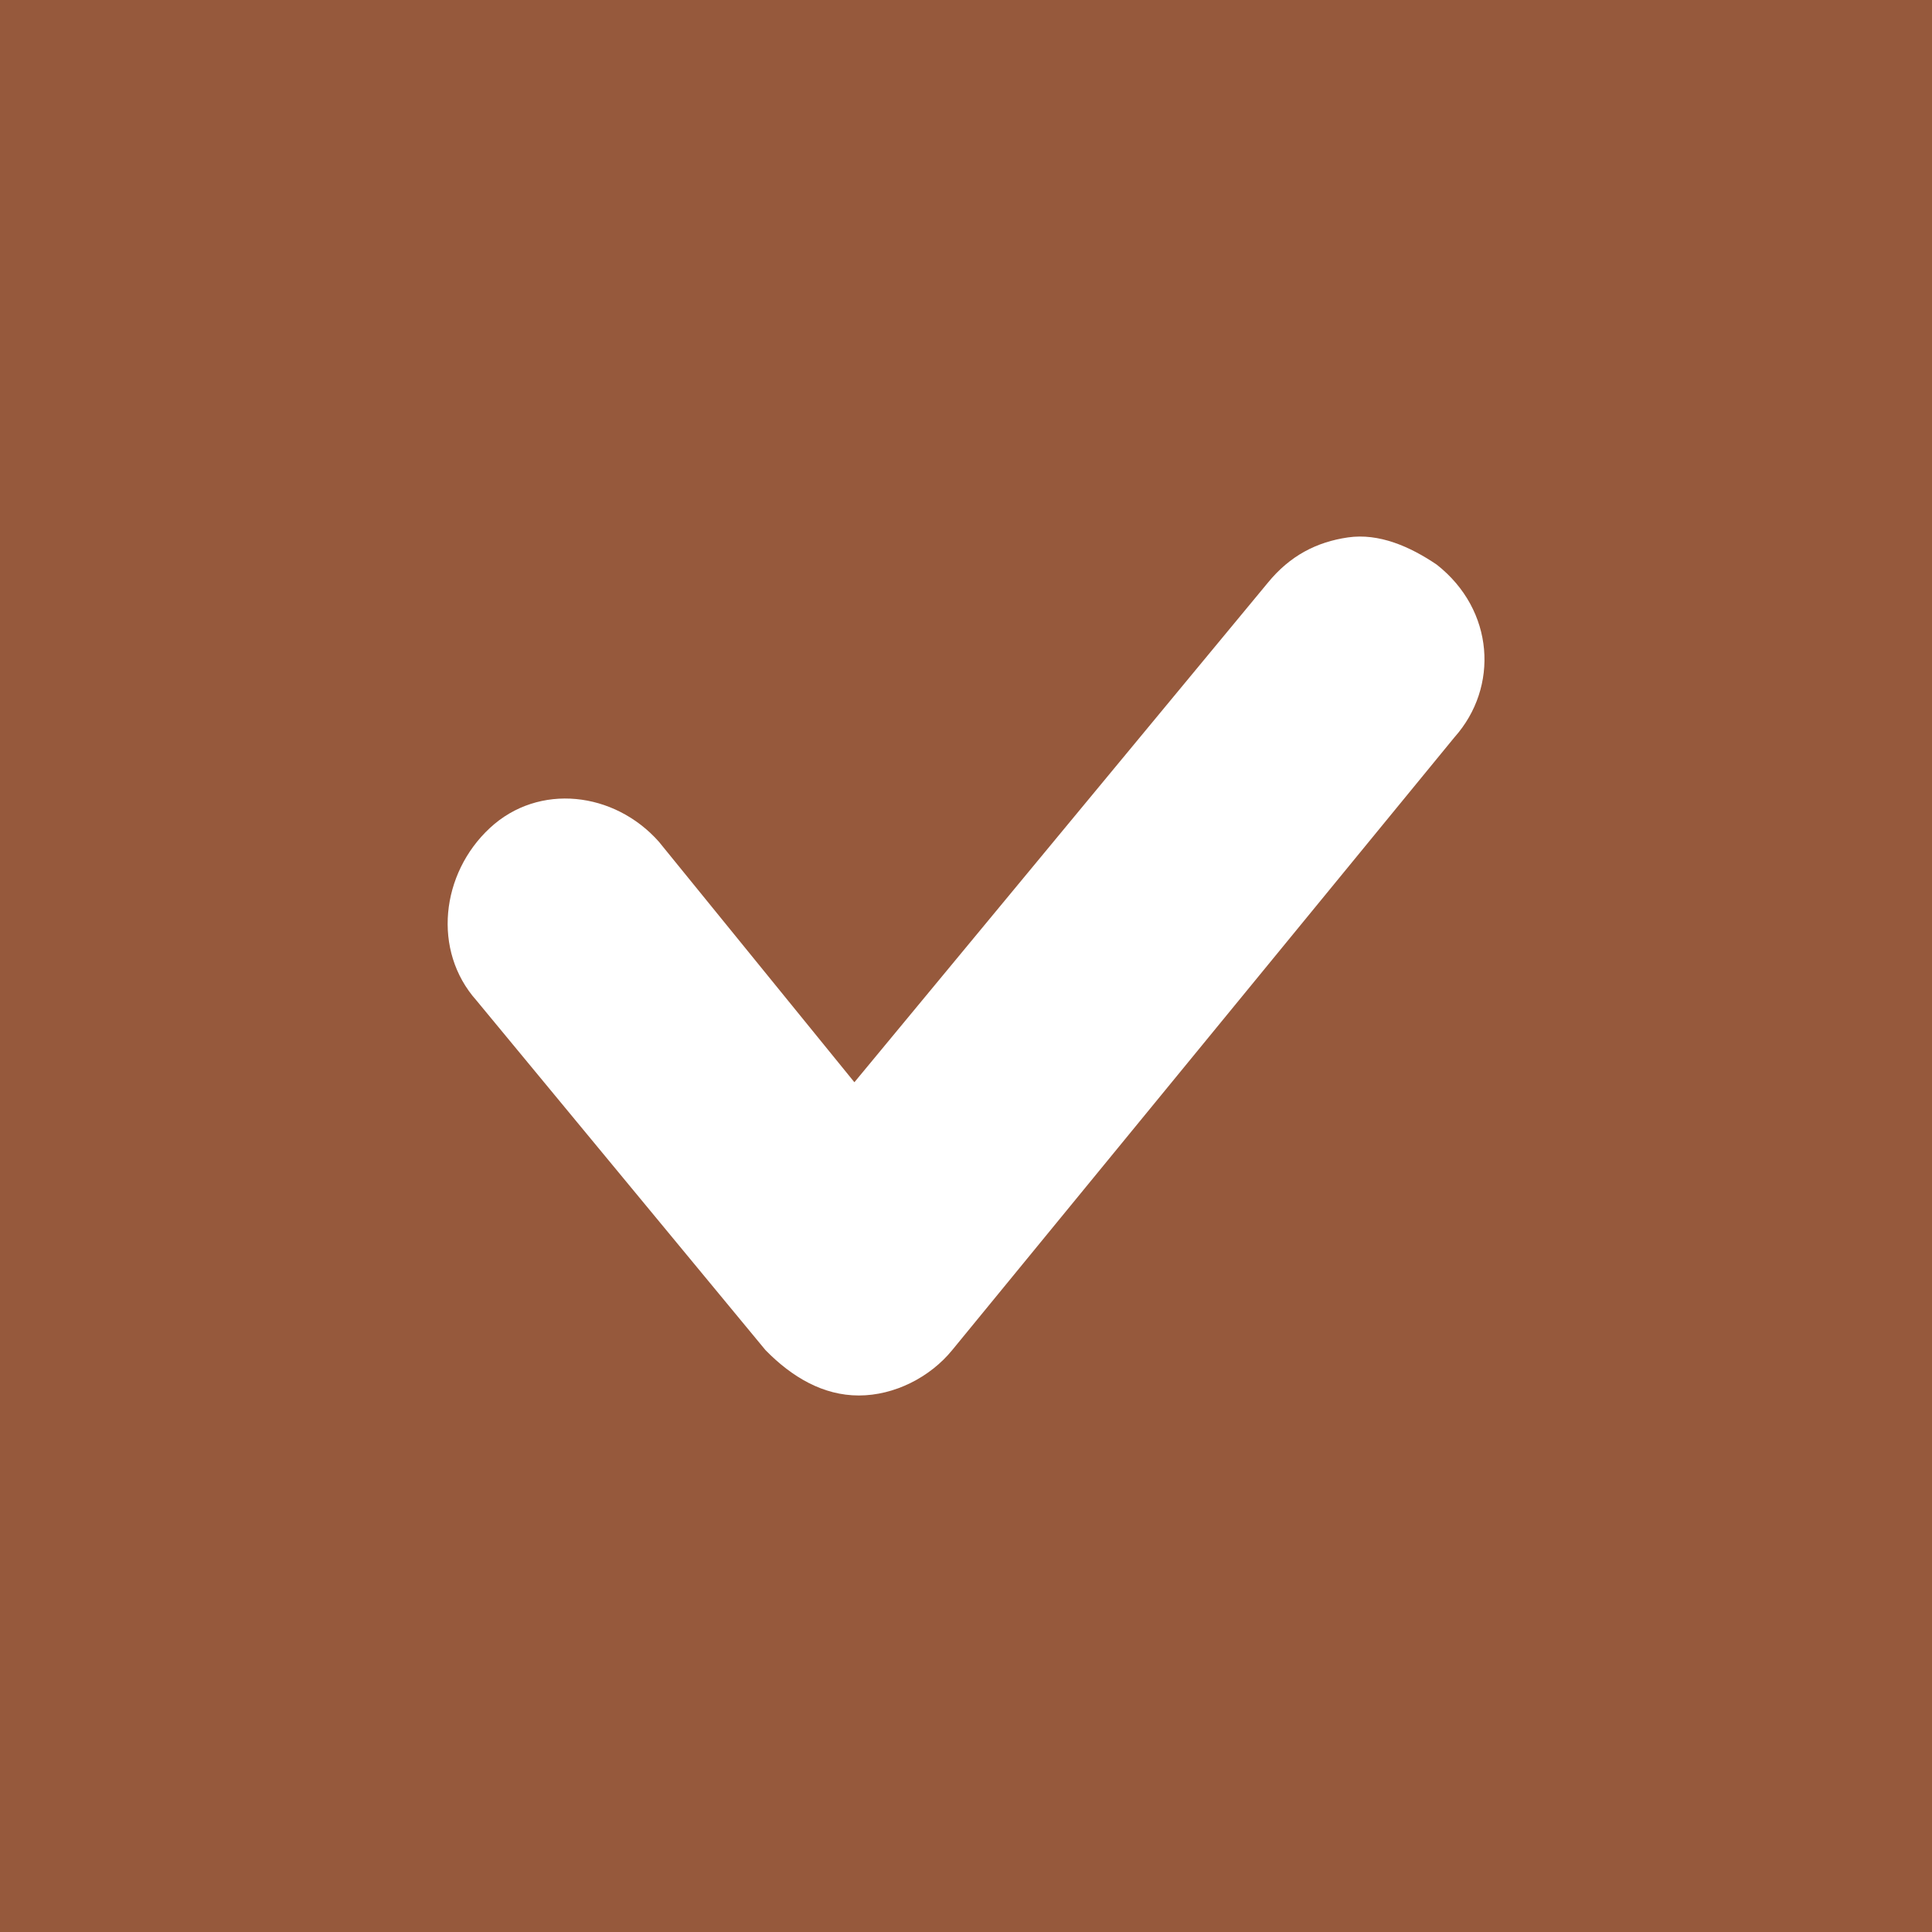 <?xml version="1.0" encoding="utf-8"?>
<svg xmlns="http://www.w3.org/2000/svg" id="Calque_2" data-name="Calque 2" viewBox="0 0 300 300">
  <defs>
    <style>
      .cls-1 {
        fill: #96593c;
      }

      .cls-1, .cls-2 {
        stroke-width: 0px;
      }

      .cls-2 {
        fill: #fff;
      }
    </style>
  </defs>
  <g id="Calque_1-2" data-name="Calque 1">
    <rect class="cls-1" width="300" height="300"/>
    <path class="cls-2" d="m225.86,114.47l-78,95.17c-3.45,4.23-8.98,7.05-14.5,7.05s-10.36-2.82-14.5-7.05l-44.87-54.28c-6.91-7.75-5.52-19.74,2.08-26.79,7.59-7.05,19.33-5.65,26.23,2.12l30.37,37.36,64.19-77.55c3.45-4.23,7.59-6.34,12.44-7.05,4.83-.7,9.66,1.42,13.8,4.23,8.98,7.05,9.67,19.04,2.76,26.79"/>
  </g>
</svg>